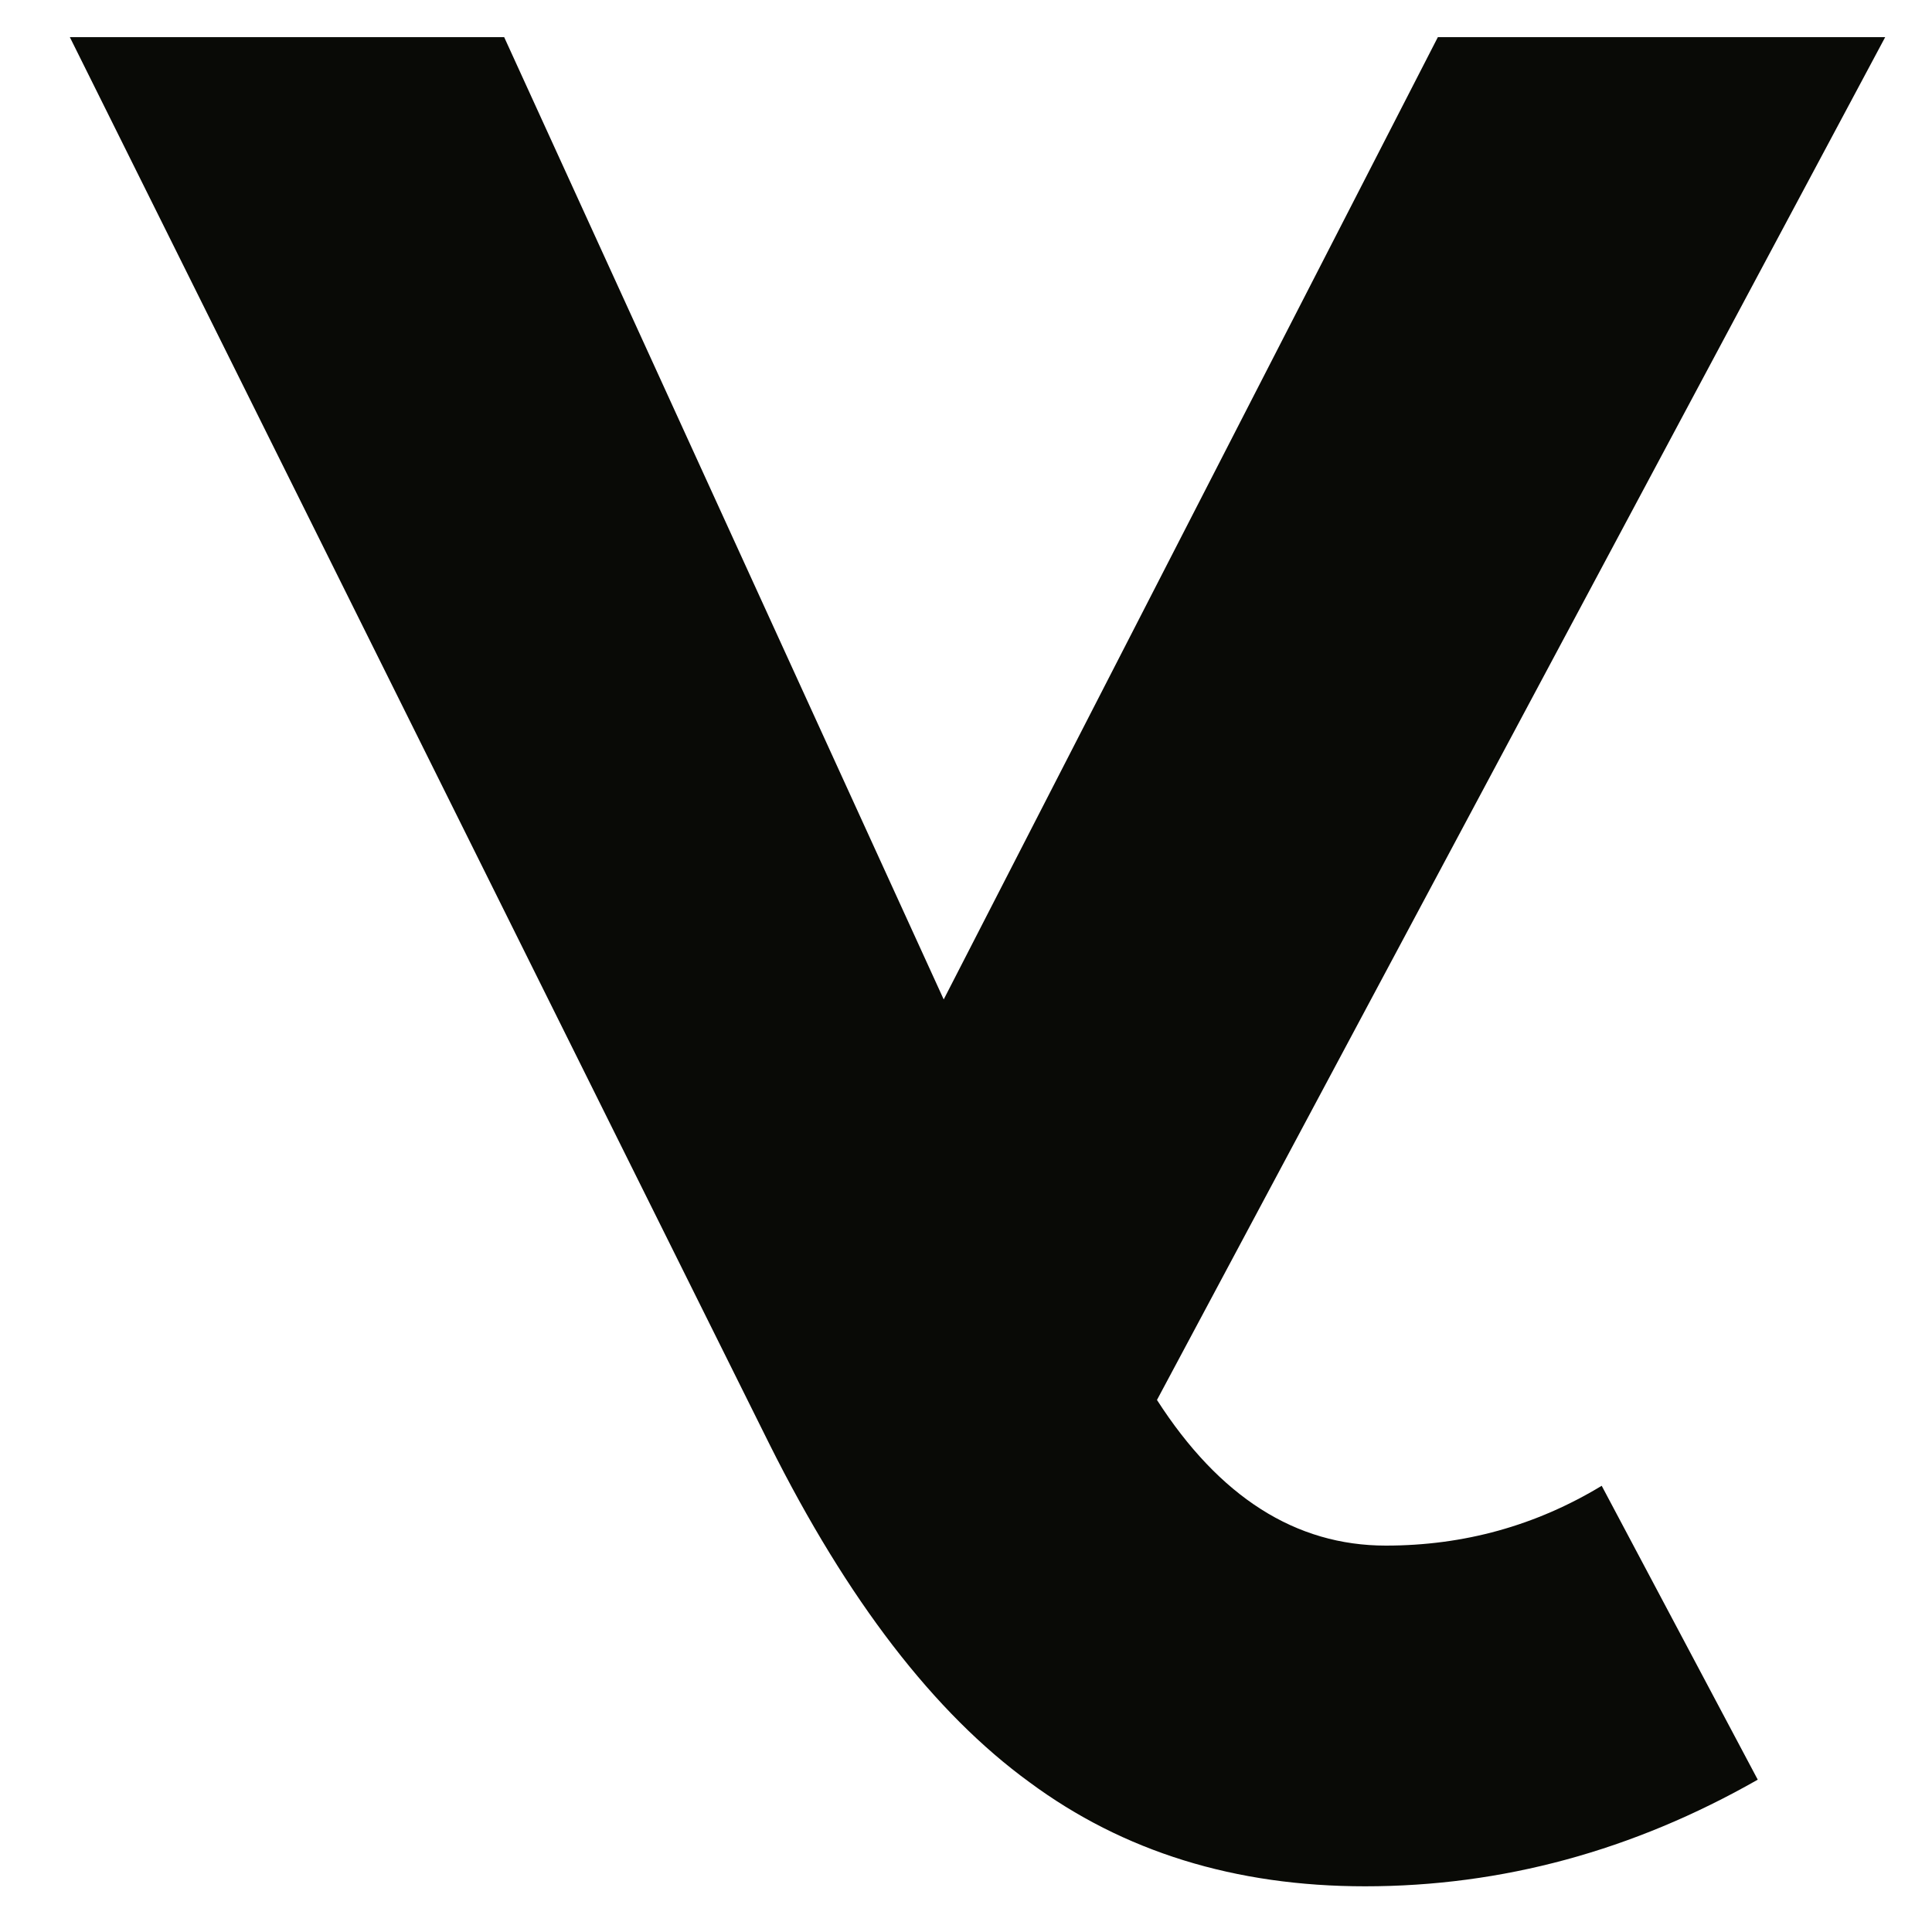 <?xml version="1.0" encoding="UTF-8"?> <svg xmlns="http://www.w3.org/2000/svg" width="26" height="26" viewBox="0 0 26 26" fill="none"> <path d="M12.7 13.45L6.785 0.5H0.94L10.355 19.435C11.405 21.535 12.572 23.052 13.855 23.985C15.115 24.918 16.62 25.385 18.37 25.385C20.213 25.385 21.975 24.907 23.655 23.95L21.555 19.995C20.668 20.532 19.7 20.8 18.65 20.8C17.437 20.8 16.41 20.147 15.57 18.84L25.37 0.5H19.35L12.7 13.45Z" fill="#090A06"></path> </svg> 